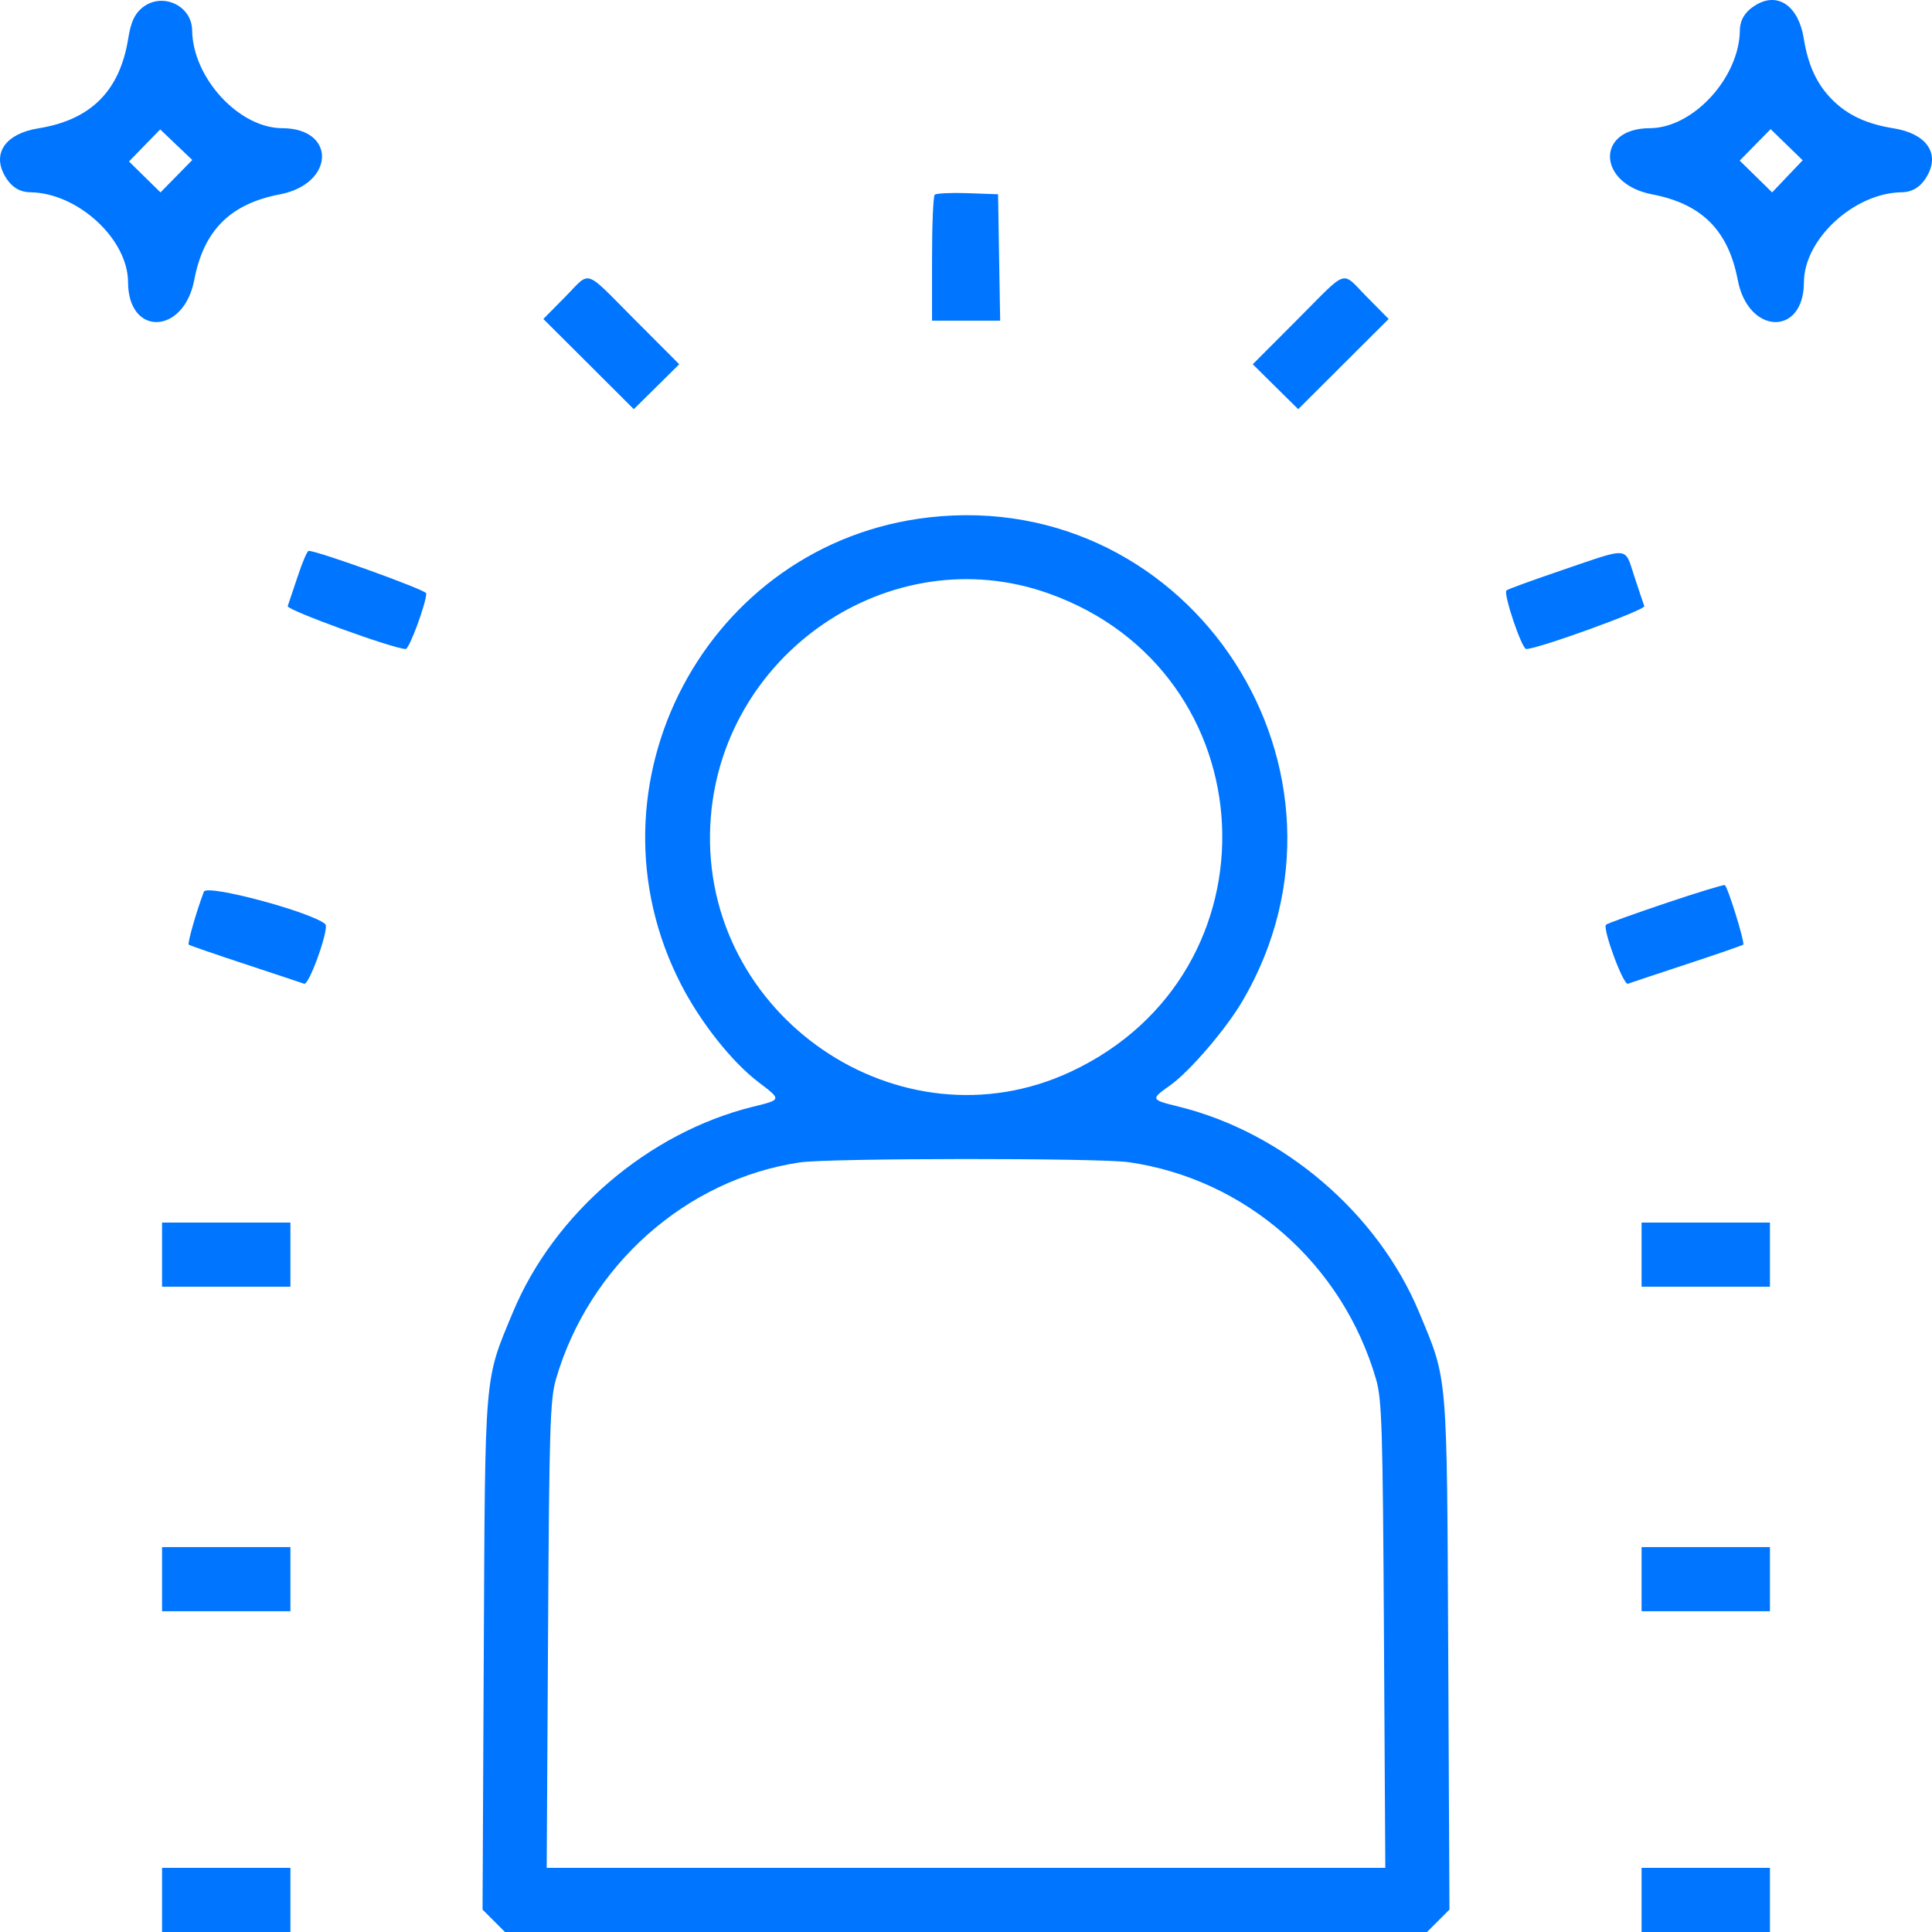 <?xml version="1.0" encoding="UTF-8"?> <svg xmlns="http://www.w3.org/2000/svg" width="60" height="60" viewBox="0 0 60 60" fill="none"> <path fill-rule="evenodd" clip-rule="evenodd" d="M4.392 0.261C4.171 0.454 4.061 0.705 3.982 1.197C3.721 2.824 2.821 3.725 1.193 3.985C0.197 4.145 -0.238 4.734 0.13 5.425C0.322 5.786 0.589 5.966 0.939 5.971C2.414 5.989 3.973 7.423 3.977 8.765C3.982 10.457 5.708 10.396 6.033 8.693C6.326 7.154 7.151 6.33 8.69 6.036C10.394 5.712 10.455 3.986 8.763 3.981C7.42 3.977 5.986 2.418 5.967 0.943C5.958 0.149 4.998 -0.266 4.392 0.261ZM54.556 0.139C54.211 0.337 54.037 0.604 54.033 0.943C54.014 2.418 52.58 3.977 51.237 3.981C49.545 3.986 49.606 5.712 51.31 6.036C52.849 6.33 53.674 7.154 53.967 8.693C54.291 10.396 56.018 10.457 56.023 8.765C56.027 7.423 57.586 5.989 59.061 5.971C59.411 5.966 59.678 5.786 59.87 5.425C60.239 4.734 59.803 4.145 58.807 3.985C57.971 3.851 57.383 3.578 56.904 3.099C56.426 2.621 56.152 2.033 56.018 1.197C55.858 0.201 55.235 -0.25 54.556 0.139ZM5.478 5.472L4.984 5.975L4.495 5.495L4.006 5.015L4.49 4.517L4.975 4.019L5.473 4.494L5.972 4.969L5.478 5.472ZM55.509 5.477L55.035 5.975L54.531 5.481L54.028 4.988L54.508 4.499L54.989 4.01L55.486 4.494L55.984 4.978L55.509 5.477ZM29.028 6.048C28.982 6.094 28.945 6.992 28.945 8.045V9.959H30.003H31.061L31.028 7.996L30.996 6.033L30.053 5.999C29.534 5.981 29.073 6.003 29.028 6.048ZM17.543 9.229L16.874 9.906L18.279 11.306L19.683 12.707L20.389 12.01L21.094 11.312L19.717 9.932C18.099 8.31 18.367 8.397 17.543 9.229ZM40.283 9.932L38.906 11.312L39.611 12.01L40.317 12.707L41.721 11.306L43.126 9.906L42.457 9.229C41.633 8.397 41.901 8.31 40.283 9.932ZM28.857 16.067C21.95 16.85 17.954 24.386 21.158 30.587C21.764 31.76 22.731 32.98 23.55 33.603C24.28 34.159 24.282 34.149 23.385 34.37C20.14 35.171 17.209 37.68 15.93 40.75C15.033 42.905 15.067 42.511 15.024 51.361L14.986 59.304L15.334 59.652L15.682 60H30H44.318L44.666 59.652L45.014 59.304L44.976 51.361C44.933 42.511 44.967 42.905 44.07 40.75C42.791 37.68 39.86 35.171 36.615 34.37C35.729 34.152 35.725 34.141 36.335 33.71C36.943 33.28 38.071 31.965 38.586 31.088C42.749 23.985 37.021 15.142 28.857 16.067ZM9.246 17.899C9.102 18.334 8.962 18.75 8.935 18.824C8.892 18.941 12.234 20.155 12.6 20.155C12.712 20.155 13.238 18.731 13.238 18.427C13.238 18.324 9.871 17.108 9.585 17.108C9.542 17.108 9.389 17.463 9.246 17.899ZM48.533 17.699C47.605 18.015 46.818 18.301 46.784 18.336C46.681 18.438 47.26 20.155 47.398 20.155C47.765 20.155 51.108 18.942 51.065 18.824C51.038 18.75 50.898 18.334 50.755 17.899C50.447 16.966 50.637 16.983 48.533 17.699ZM32.559 18.427C39.411 20.858 39.851 30.197 33.258 33.281C27.944 35.767 21.764 31.54 22.059 25.62C22.323 20.327 27.643 16.682 32.559 18.427ZM6.332 27.691C6.097 28.312 5.816 29.297 5.862 29.337C5.89 29.361 6.677 29.633 7.612 29.941C8.547 30.25 9.372 30.524 9.445 30.551C9.601 30.608 10.236 28.821 10.103 28.701C9.683 28.325 6.422 27.452 6.332 27.691ZM51.722 28.052C50.743 28.381 49.913 28.681 49.877 28.718C49.761 28.837 50.414 30.602 50.555 30.551C50.628 30.524 51.453 30.25 52.388 29.941C53.323 29.633 54.11 29.361 54.137 29.337C54.197 29.285 53.658 27.538 53.566 27.488C53.531 27.468 52.701 27.722 51.722 28.052ZM35.056 36.093C38.694 36.619 41.692 39.25 42.734 42.831C42.916 43.459 42.943 44.315 42.98 50.771L43.022 58.008H30H16.978L17.02 50.771C17.057 44.315 17.084 43.459 17.266 42.831C18.292 39.302 21.309 36.622 24.843 36.099C25.761 35.964 34.125 35.958 35.056 36.093ZM5.033 38.964V39.96H7.026H9.019V38.964V37.968H7.026H5.033V38.964ZM50.981 38.964V39.96H52.974H54.967V38.964V37.968H52.974H50.981V38.964ZM5.033 49.042V50.039H7.026H9.019V49.042V48.046H7.026H5.033V49.042ZM50.981 49.042V50.039H52.974H54.967V49.042V48.046H52.974H50.981V49.042ZM5.033 59.004V60H7.026H9.019V59.004V58.008H7.026H5.033V59.004ZM50.981 59.004V60H52.974H54.967V59.004V58.008H52.974H50.981V59.004Z" fill="#0075FF"></path> </svg> 